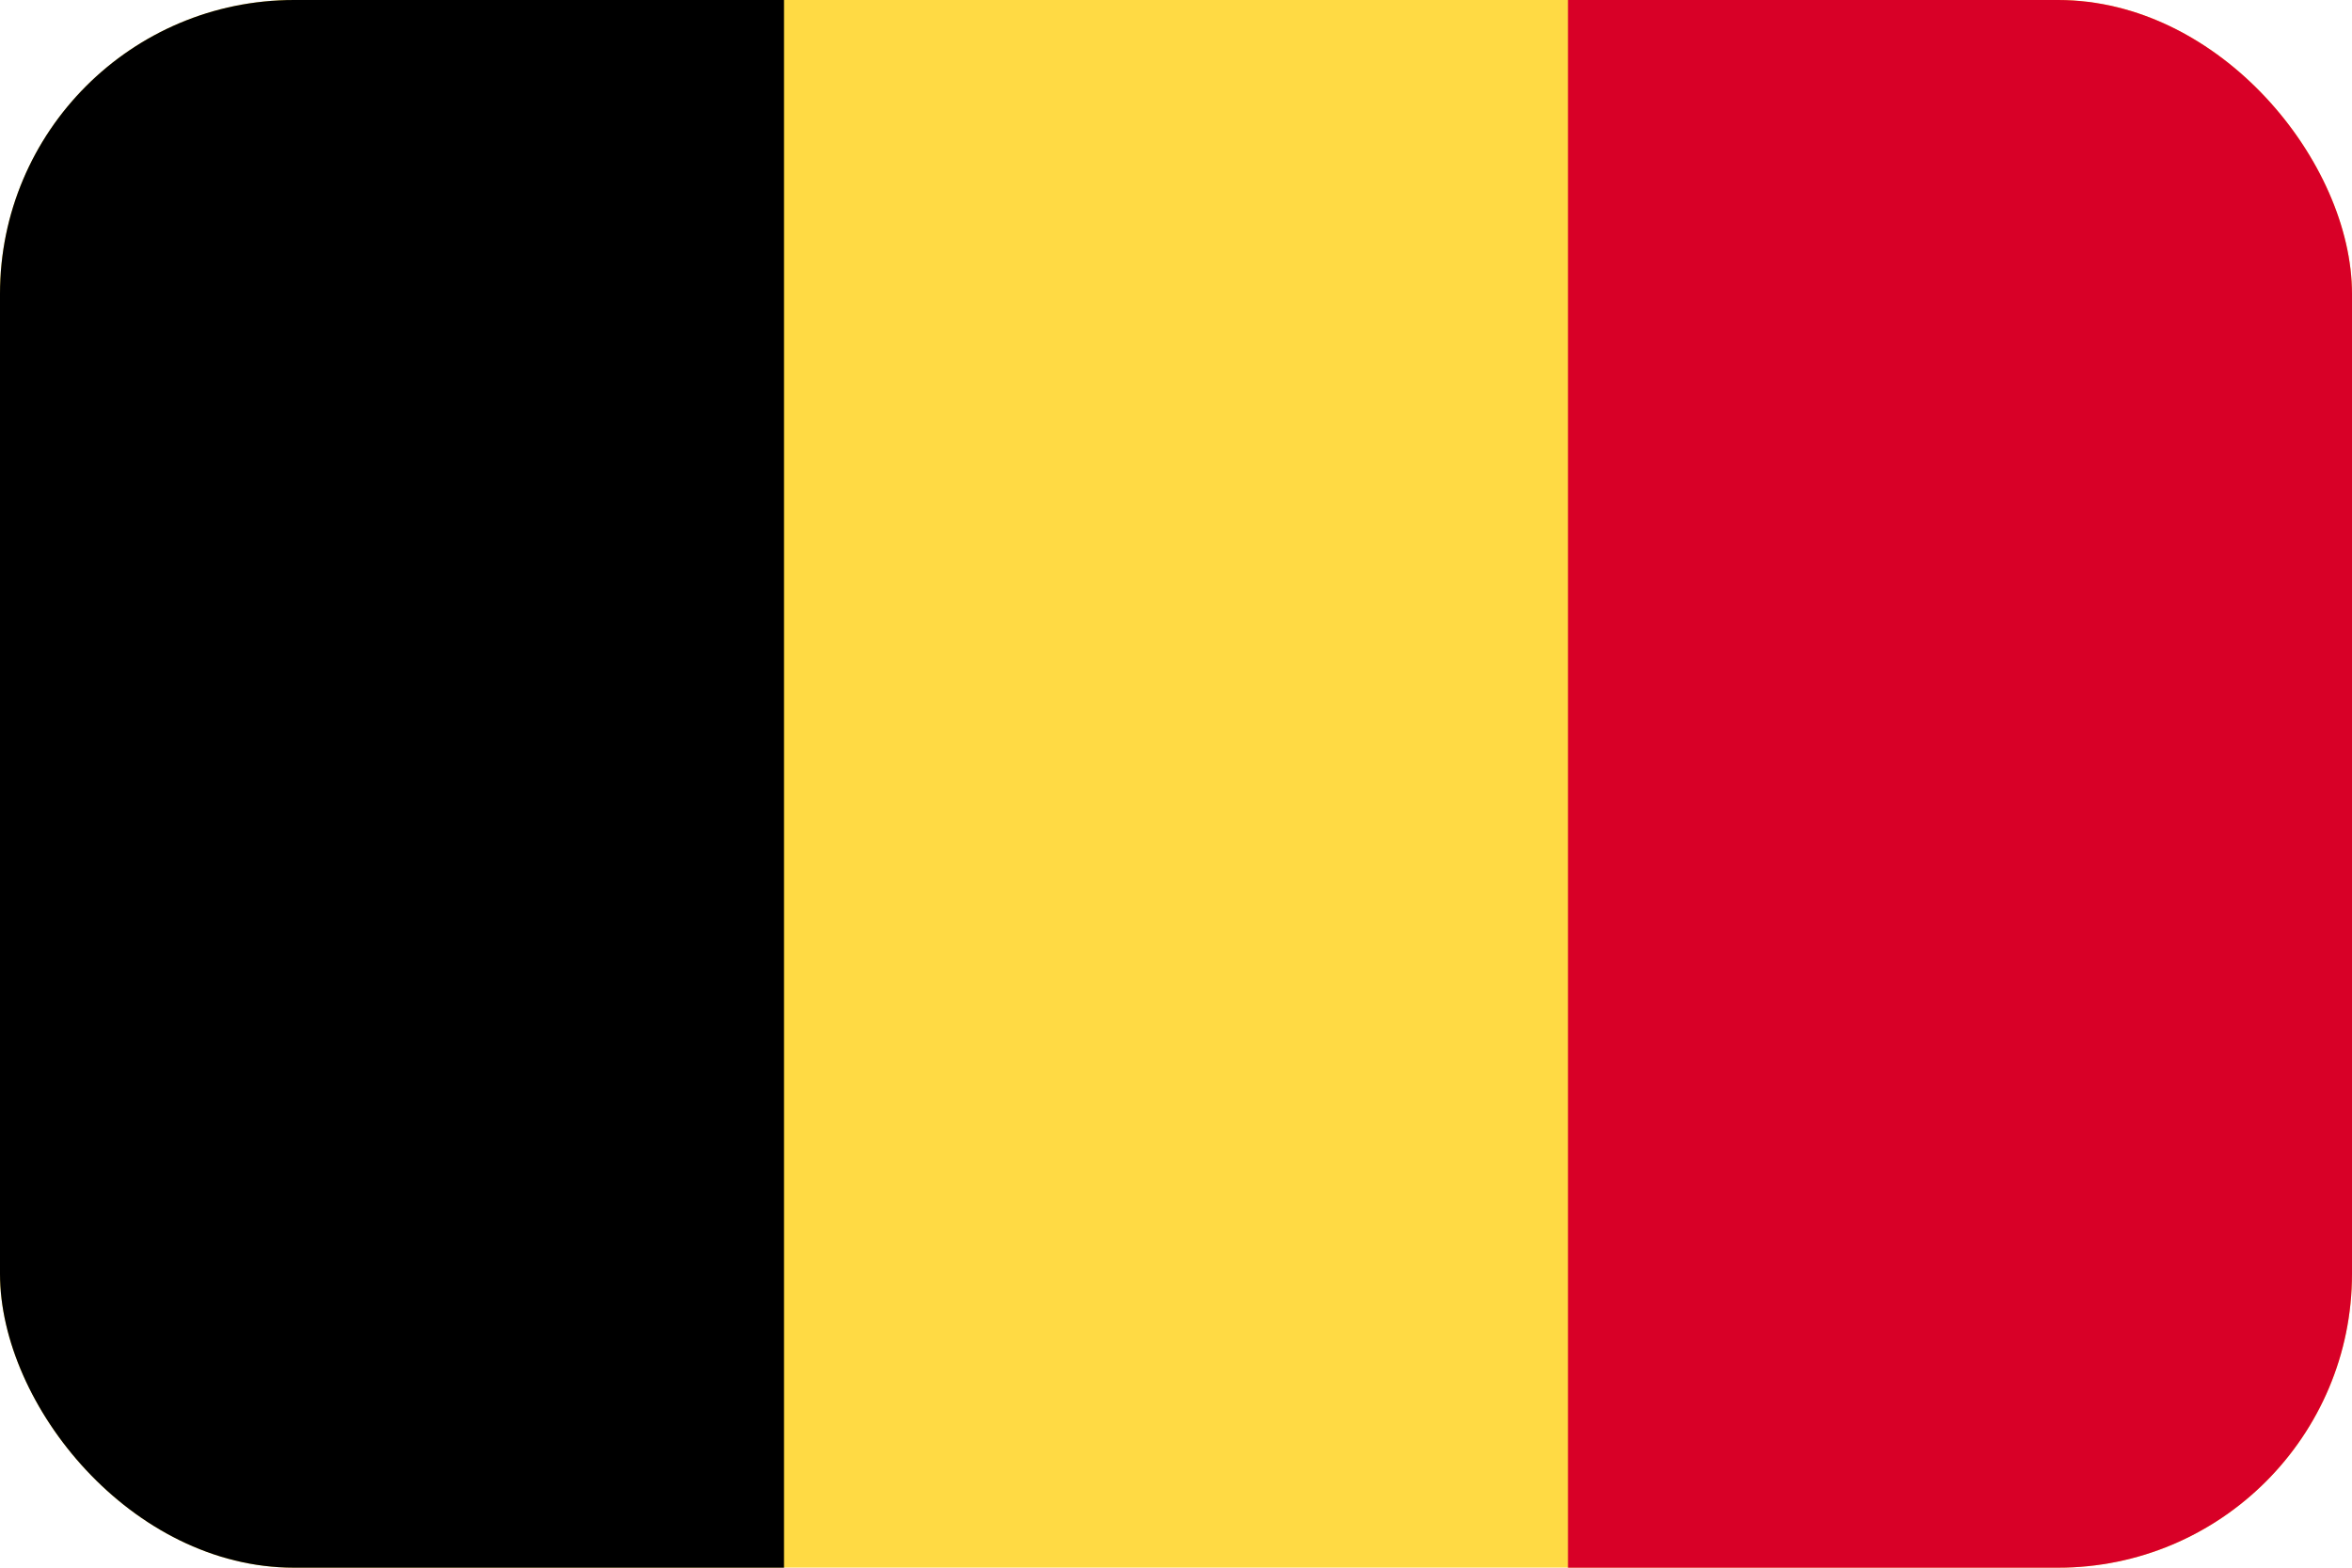<svg width="24" height="16" viewBox="0 0 24 16" fill="none" xmlns="http://www.w3.org/2000/svg">
<g clip-path="url(#clip0_47_2)">
<path d="M0 -0H24V15.999H0V-0Z" fill="#FFDA44"/>
<path d="M0 -0H8V16H0V-0Z" fill="black"/>
<path d="M16 -0H24V16H16V-0Z" fill="#D80027"/>
</g>
<defs>
<clipPath id="clip0_47_2">
<rect width="24" height="16" rx="3" fill="white"/>
</clipPath>
</defs>
</svg>
